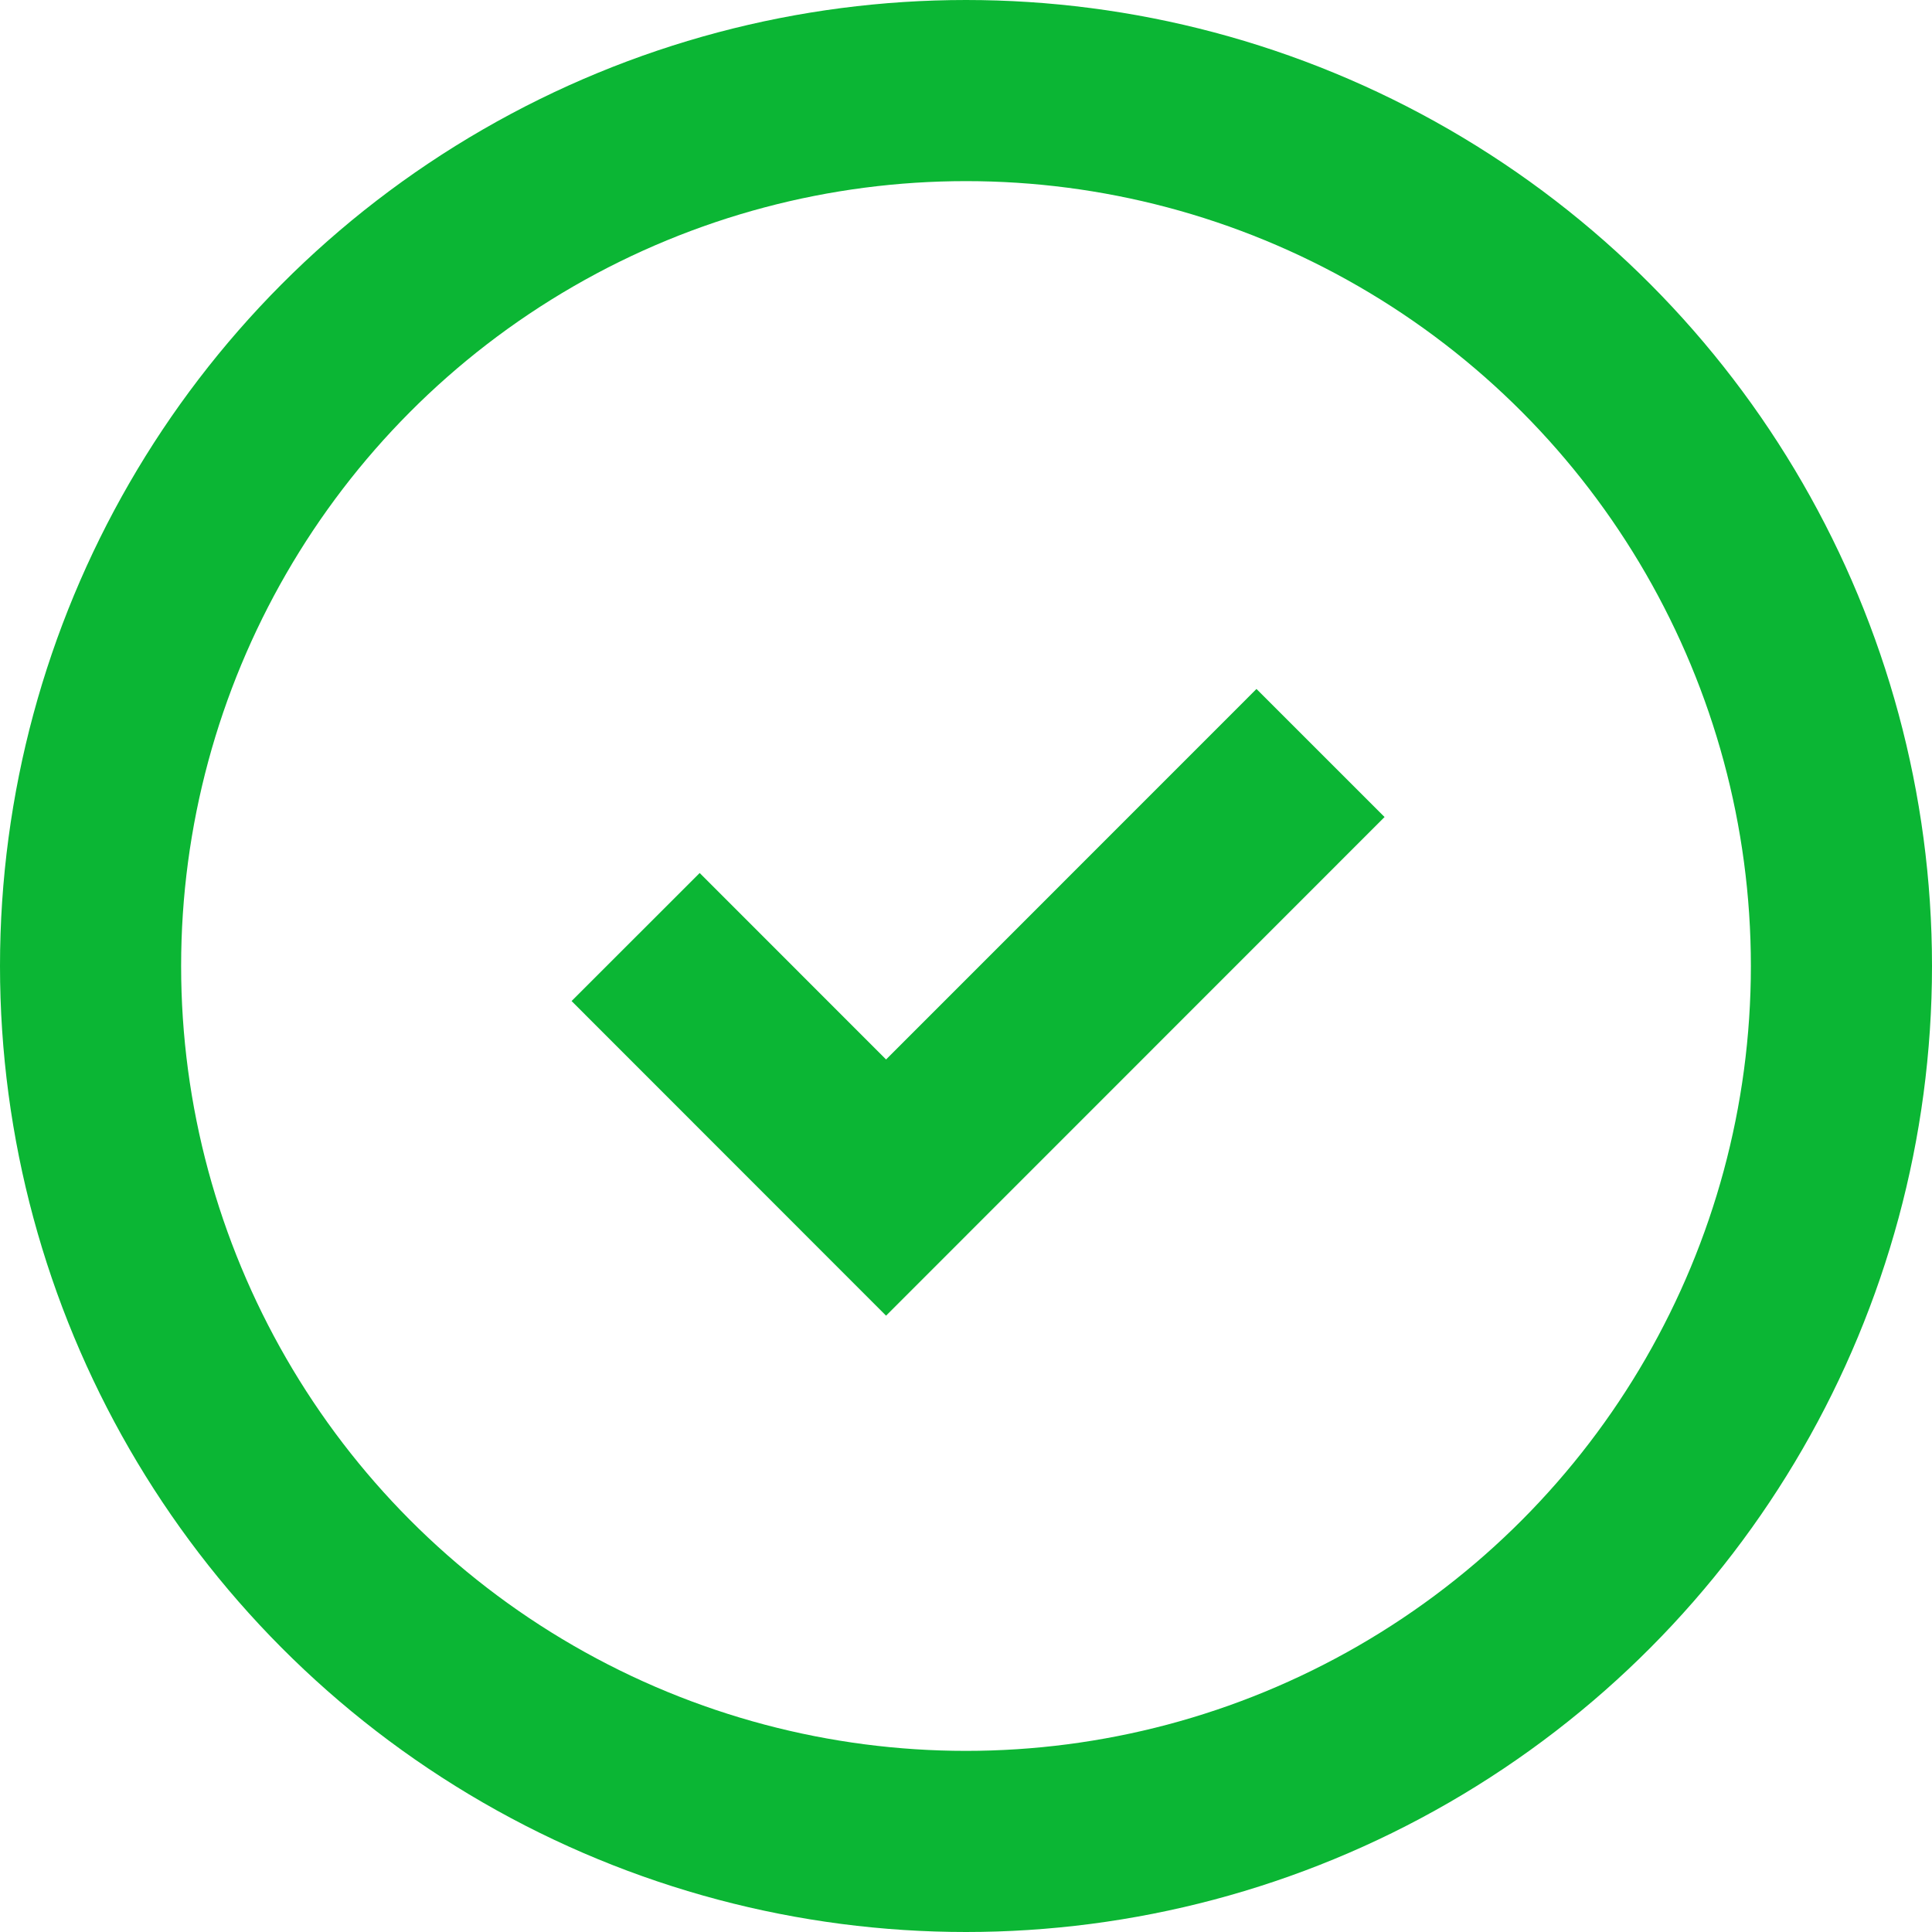 <svg width="16" height="16" viewBox="0 0 16 16" fill="none" xmlns="http://www.w3.org/2000/svg">
<circle cx="8" cy="8" r="7.25" stroke="#0BB634" stroke-width="1.5"/>
<path d="M5.264 7.76L7.338 9.835L10.936 6.236" stroke="#0BB634" stroke-width="1.5"/>
</svg>
